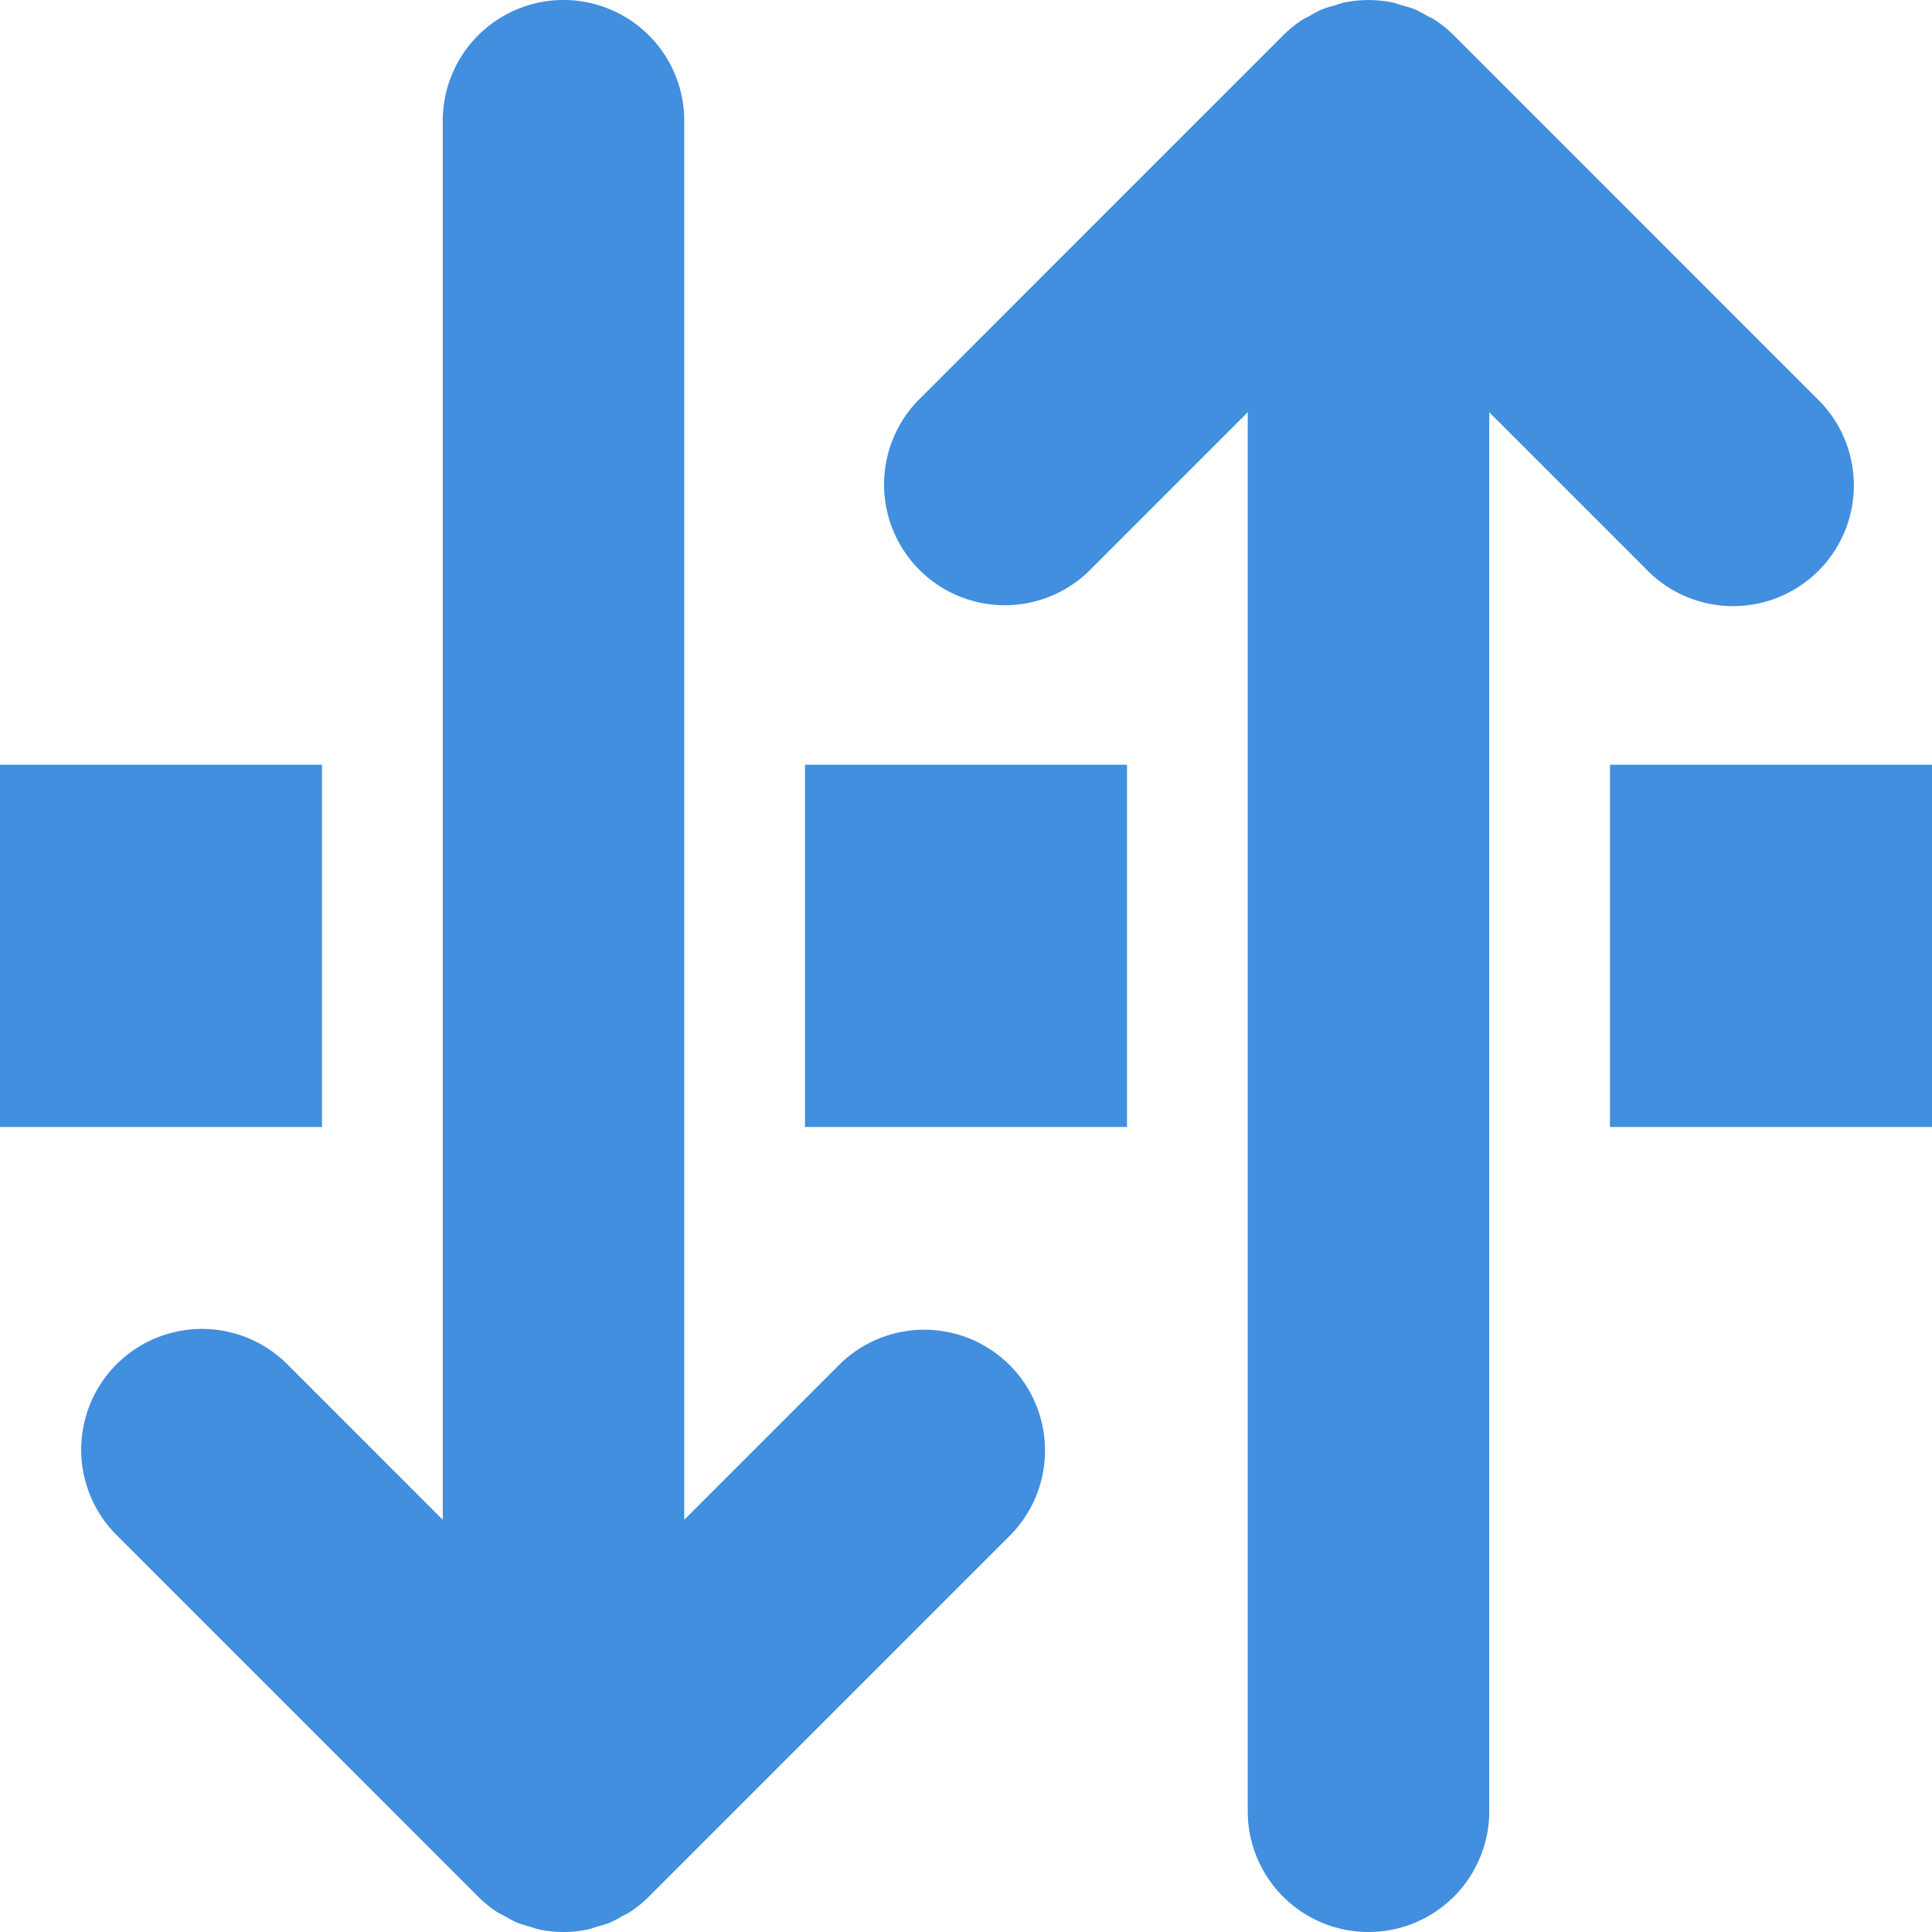 <svg xmlns="http://www.w3.org/2000/svg" viewBox="0 0 48 48"><g fill="#418fde" data-name="Layer 2"><path d="M40 19h8v9h-8zM20 19h8v9h-8zM0 19h8v9H0z"/><path d="M40.879 14.121A3 3 0 1 0 45.12 9.88L36.125.883a3.02 3.02 0 0 0-.463-.38c-.066-.044-.139-.074-.208-.112a2.933 2.933 0 0 0-.308-.162 2.935 2.935 0 0 0-.292-.09c-.089-.027-.175-.062-.267-.08a3.011 3.011 0 0 0-1.174 0c-.093.019-.178.053-.268.08a2.928 2.928 0 0 0-.291.09 2.953 2.953 0 0 0-.31.163c-.068.038-.14.068-.206.112a3.01 3.01 0 0 0-.463.379L22.88 9.879a3 3 0 1 0 4.242 4.242L31 10.242V45a3 3 0 0 0 6 0V10.242zM20.879 33.879L17 37.758V3a3 3 0 0 0-6 0v34.758l-3.879-3.88a3 3 0 0 0-4.242 4.243l8.996 8.996a3.01 3.01 0 0 0 .463.38c.066.043.138.073.207.111a2.953 2.953 0 0 0 .309.163 2.923 2.923 0 0 0 .291.09c.09.027.175.061.268.08a2.946 2.946 0 0 0 1.174 0c.093-.018.178-.053.267-.08a2.935 2.935 0 0 0 .292-.09 2.933 2.933 0 0 0 .308-.162c.07-.038.142-.068.208-.113a3.02 3.02 0 0 0 .463-.379l8.996-8.996a3 3 0 0 0-4.242-4.242z"/></g></svg>